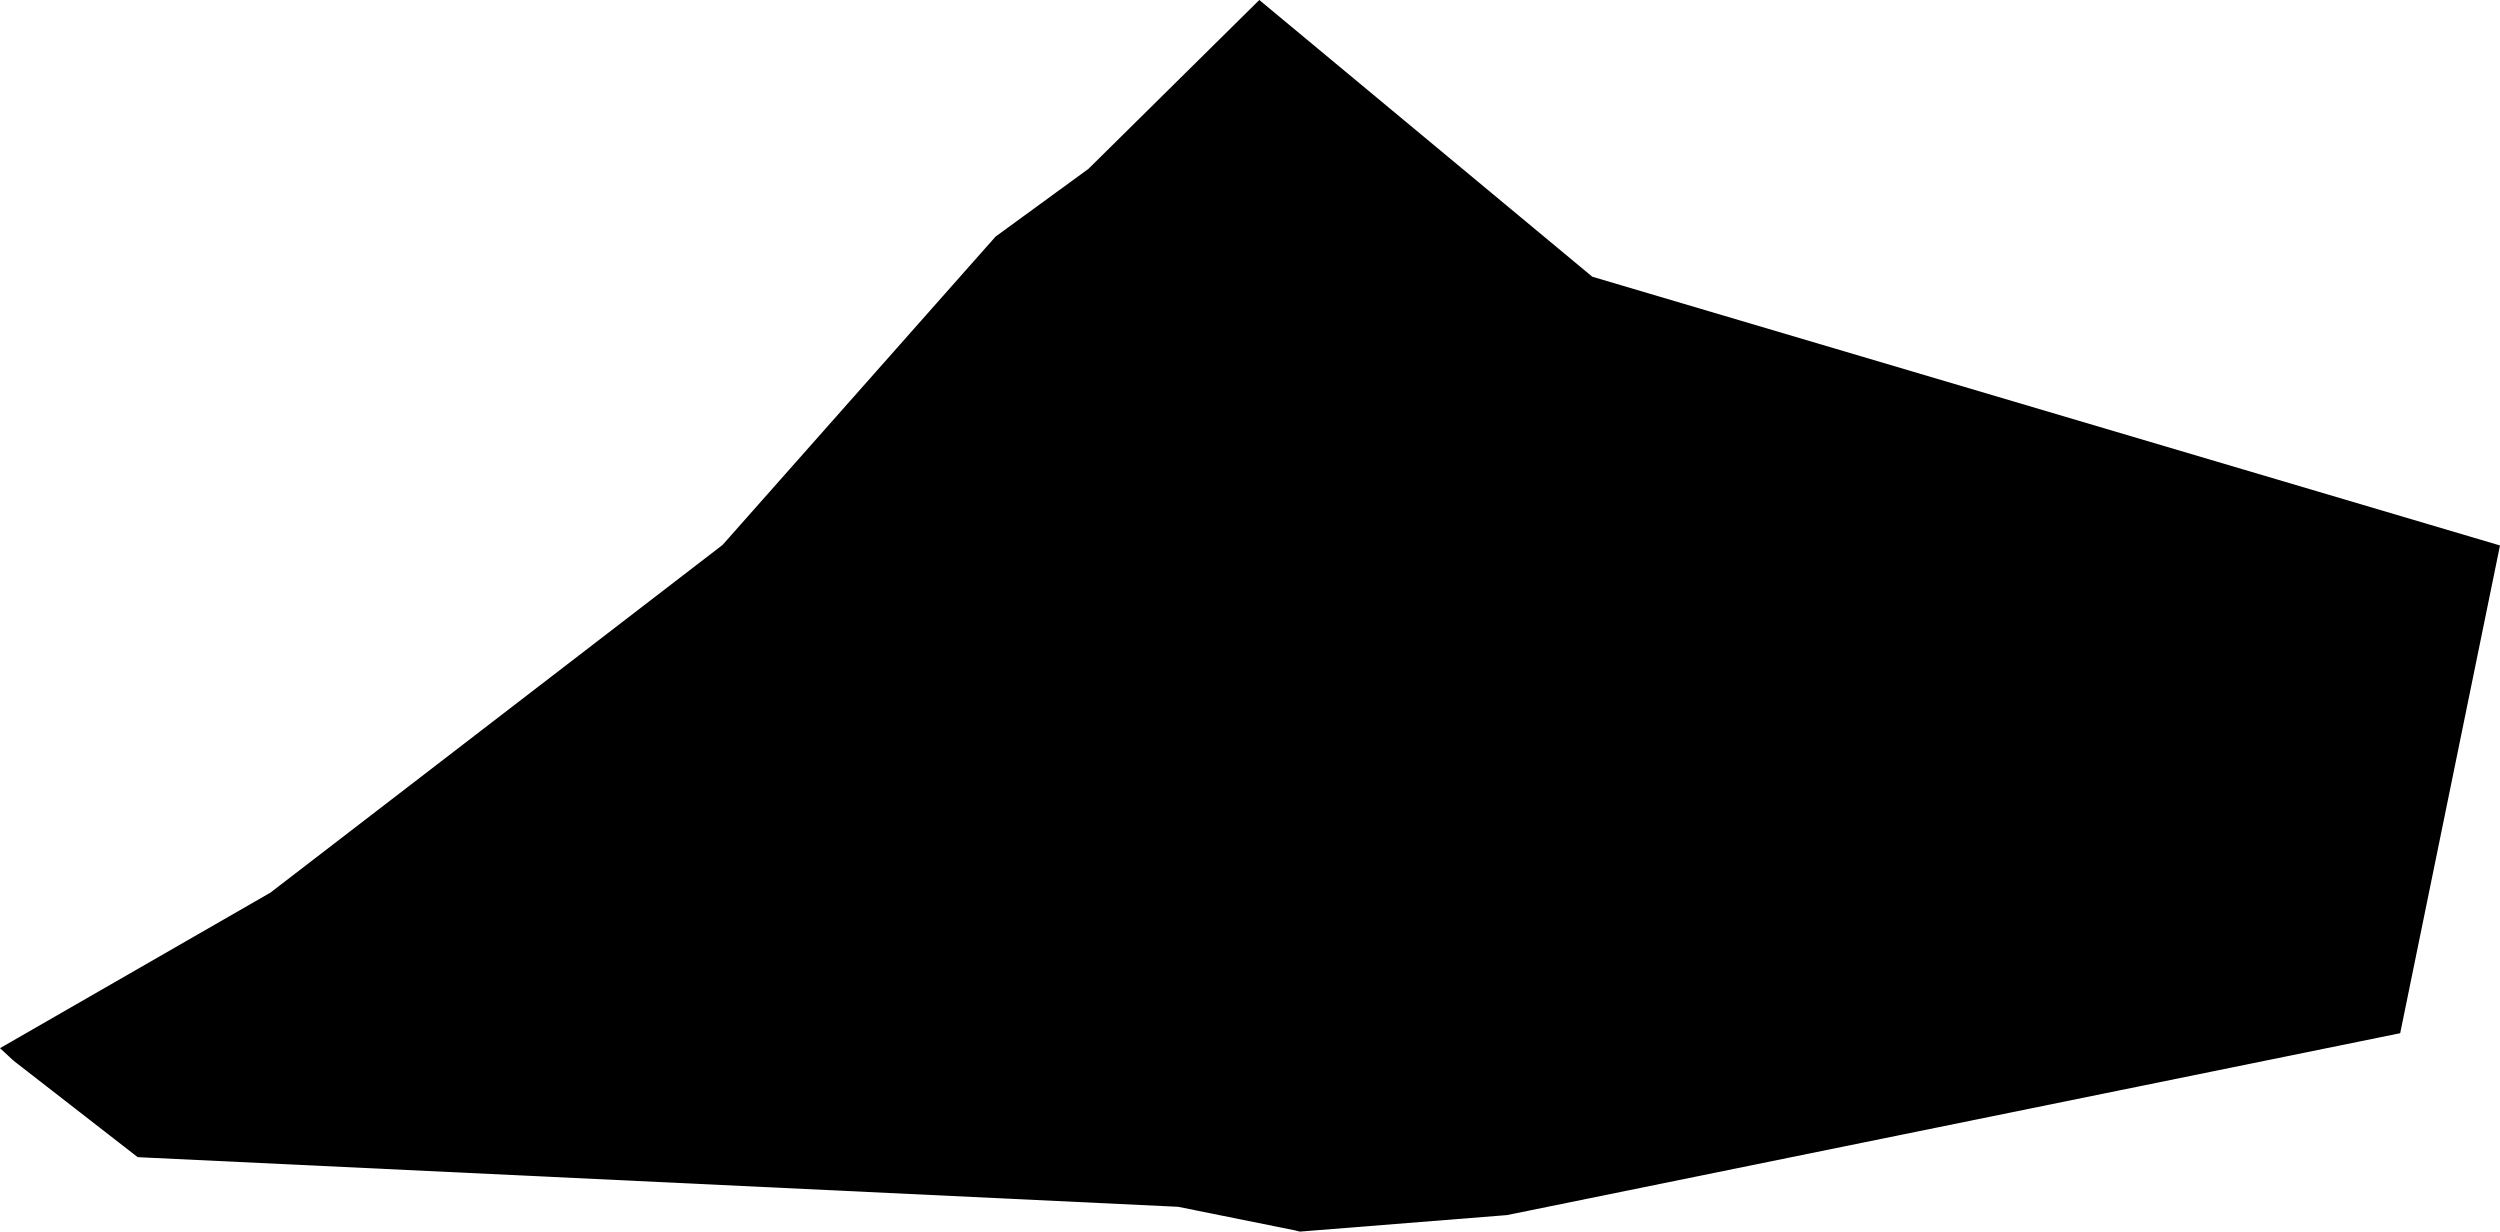 <svg width="1024" height="504.468" class="wof-campus" edtf:cessation="" edtf:inception="" id="wof-%!s(int64=102524909)" mz:is_ceased="-1" mz:is_current="-1" mz:is_deprecated="-1" mz:is_superseded="0" mz:is_superseding="0" mz:latitude="29.604894" mz:longitude="-95.167043" mz:max_latitude="29.611221" mz:max_longitude="-95.155807" mz:min_latitude="29.600103" mz:min_longitude="-95.178375" mz:uri="https://data.whosonfirst.org/102/524/909/102524909.geojson" viewBox="0 0 1024.00 504.47" wof:belongsto="85869217,102191575,85633793,101725629,102081111,85688753" wof:country="US" wof:id="102524909" wof:lastmodified="1652218111" wof:name="Ellington Field Airport" wof:parent_id="85869217" wof:path="102/524/909/102524909.geojson" wof:placetype="campus" wof:repo="sfomuseum-data-whosonfirst" wof:superseded_by="" wof:supersedes="" xmlns="http://www.w3.org/2000/svg" xmlns:edtf="x-urn:namespaces#edtf" xmlns:mz="x-urn:namespaces#mz" xmlns:wof="x-urn:namespaces#wof"><path d="M532.418 504.468,532.055 504.377,530.694 504.014,482.552 494.304,56.4 473.977,5.536 434.456,0 429.329,110.758 365.624,295.974 223.195,407.776 96.919,445.845 69.15,515.811 0,652.206 113.344,1024 223.421,983.118 423.203,617.222 497.707,532.418 504.468 Z"/></svg>